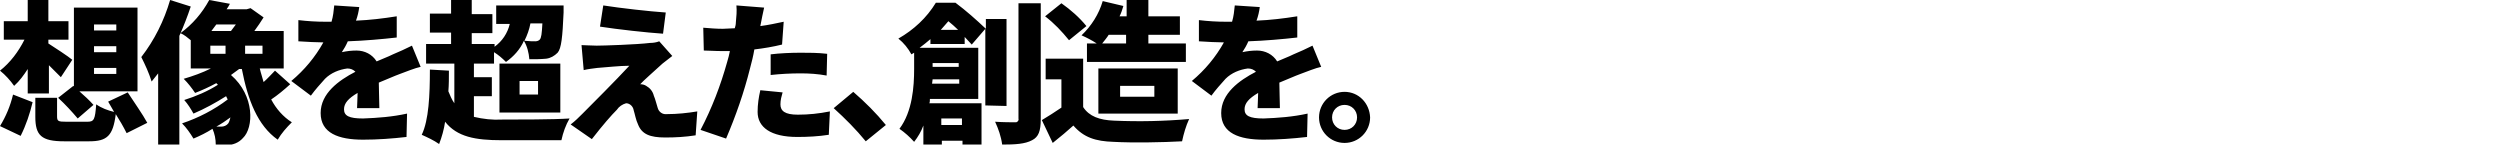 <?xml version="1.0" encoding="utf-8"?>
<!-- Generator: Adobe Illustrator 22.1.0, SVG Export Plug-In . SVG Version: 6.00 Build 0)  -->
<svg version="1.1" id="レイヤー_1" xmlns="http://www.w3.org/2000/svg" xmlns:xlink="http://www.w3.org/1999/xlink" x="0px"
	 y="0px" viewBox="0 0 460 26.6" style="enable-background:new 0 0 460 26.6;" xml:space="preserve">
<path id="想像を超えた_創造を_" d="M17.3,12.5h4.1v1.1h-4.1V12.5z M17.3,8.5h4.1v1.1h-4.1V8.5z M17.3,4.5h4.1v1.1h-4.1V4.5
	z M10.7,18c1.3,1.2,2.5,2.5,3.6,3.8l2.9-2.5c-0.8-0.9-1.7-1.7-2.6-2.5h10.7V1.4H13.6v14.5l-0.1-0.1L10.7,18z M5.1,17.2h3.9V12
	c0.8,0.8,1.6,1.6,2.2,2.2l2.1-3.2C12.6,10.4,10,8.7,8.9,8V7.3h3.7V3.9H8.9V0H5.1v3.9H0.7v3.4h3.8C3.4,9.5,1.9,11.5,0,13
	c1,0.8,1.9,1.8,2.6,2.8c1-0.9,1.8-2,2.5-3.1L5.1,17.2L5.1,17.2z M3.8,25c1-2,1.7-4.1,2.2-6.2l-3.6-1.4c-0.5,2.1-1.3,4-2.4,5.8
	L3.8,25z M27.1,22.6c-0.8-1.5-2.5-3.9-3.6-5.6l-3.6,1.7l1.1,1.9c-1.2-0.3-2.3-0.7-3.3-1.4c-0.2,2.8-0.4,3.2-1.6,3.2h-3.9
	c-1.5,0-1.7-0.1-1.7-1V18h-4v3.5c0,3.4,1.1,4.5,5.3,4.5h4.6c3.3,0,4.4-1,4.9-5c0.7,1.1,1.4,2.3,2,3.5L27.1,22.6z M31.3,0
	c-1.1,3.8-2.9,7.4-5.3,10.5c0.7,1.4,1.4,2.9,1.9,4.5c0.4-0.5,0.8-1,1.2-1.5v13.1H33v-20c0.8-1.8,1.5-3.6,2.1-5.4L31.3,0z M38.7,8.4
	h2.8v1.5h-2.8V8.4z M43.4,4.5c-0.3,0.4-0.6,0.8-0.9,1.2h-3.6c0.3-0.4,0.6-0.8,0.9-1.2H43.4z M48.3,9.9h-3.2V8.4h3.2V9.9z M40.7,23.3
	c-0.3,0-0.6,0-0.9,0c0.9-0.5,1.8-1.1,2.6-1.7c-0.1,0.4-0.2,0.8-0.4,1.1C41.7,23.1,41.2,23.3,40.7,23.3L40.7,23.3z M50.6,13
	c-0.7,0.7-1.4,1.5-2.1,2.1c-0.2-0.8-0.5-1.6-0.7-2.5h4.4V5.7h-5.4C47.4,4.9,48,4,48.5,3.2l-2.4-1.7l-0.7,0.2h-3.7
	c0.2-0.3,0.4-0.6,0.6-1L38.5,0c-1.3,2.4-3.1,4.5-5.3,6.1c0.7,0.3,1.3,0.8,1.9,1.3v5.2h3.7c-1.6,0.8-3.3,1.4-5,1.9
	c0.8,0.8,1.5,1.7,2.1,2.6c1.3-0.5,2.6-1.1,3.9-1.8c0.1,0.1,0.2,0.2,0.3,0.3c-1.9,1.2-4,2.1-6.2,2.8c0.7,0.8,1.2,1.6,1.7,2.5
	c2.1-0.9,4.1-2,6-3.2c0.1,0.2,0.2,0.4,0.3,0.6c-2.5,1.9-5.4,3.4-8.4,4.4c0.8,0.8,1.5,1.8,2.1,2.8c1.2-0.5,2.4-1.1,3.5-1.8
	c0.4,0.9,0.6,1.9,0.6,2.9c0.6,0.1,1.3,0.1,1.9,0.1c1.2,0,2.3-0.4,3.1-1.3c2-1.9,2.2-7.8-2.2-11.6c0.5-0.4,1-0.7,1.5-1.1h0.5
	c1.1,5.7,2.9,10.4,6.6,13c0.7-1.2,1.6-2.2,2.6-3.2c-1.6-1-2.9-2.5-3.8-4.2c1.2-0.8,2.4-1.8,3.5-2.8L50.6,13z M69.8,19.8
	c0-1.2-0.1-3.1-0.1-4.6c1.5-0.6,2.8-1.2,3.9-1.6c1.1-0.4,2.8-1.1,3.8-1.3l-1.6-3.9c-1.2,0.6-2.3,1.1-3.5,1.6c-1,0.5-1.9,0.8-3,1.3
	c-0.8-1.3-2.2-2-3.7-2c-0.9,0-1.8,0.1-2.7,0.3c0.4-0.6,0.8-1.3,1.1-2c3-0.1,6.4-0.4,9-0.7l0-3.9c-2.5,0.4-5,0.7-7.5,0.8
	c0.3-0.8,0.5-1.7,0.6-2.5L61.5,1c-0.1,1-0.2,2-0.5,3h-1.1c-1.7,0-3.3-0.1-5-0.3v3.9c1.5,0.1,3.5,0.2,4.6,0.2
	c-1.5,2.7-3.5,5.1-5.9,7.1l3.6,2.7c0.8-1.1,1.7-2.1,2.6-3.1c1.1-1.1,2.6-1.7,4.1-1.9c0.6,0,1.1,0.2,1.5,0.6c-3.1,1.6-6.4,4-6.4,7.6
	c0,3.7,3.3,4.9,7.8,4.9c2.7,0,5.4-0.2,8-0.5l0.1-4.3c-2.7,0.6-5.4,0.8-8.1,0.9c-2.6,0-3.5-0.5-3.5-1.7c0-1.1,0.8-2,2.5-3
	c0,1-0.1,2.1-0.1,2.8H69.8L69.8,19.8z M99.8,4.3c-0.1,1.9-0.2,2.7-0.5,3c-0.2,0.2-0.5,0.3-0.8,0.3c-0.4,0-1.1,0-2-0.1
	c0.5-1,0.9-2.1,1.1-3.2H99.8z M87.2,17.7h3.3v-3.5h-3.3v-2.5h3.7V9.6c0.8,0.5,1.5,1.1,2.2,1.8c1.4-1,2.6-2.3,3.3-3.9
	c0.6,1,0.9,2.2,1,3.4c1,0,2.1,0,3.1-0.1c0.8-0.1,1.5-0.5,2.1-1.1c0.7-0.8,0.9-2.9,1.1-7.4c0-0.4,0-1.3,0-1.3H91.3v3.4h2.5
	c-0.4,1.7-1.4,3.2-2.8,4.2V8.1h-4.2V6.1h3.8V2.6h-3.8V0H83v2.5h-3.9v3.5H83v2.1h-4.6v3.6h5.2V19c-0.5-0.7-0.8-1.5-1.1-2.2
	c0.1-1.2,0.1-2.5,0.1-3.8l-3.5-0.2c0,4.7-0.2,9.3-1.5,12c1.1,0.5,2.2,1,3.2,1.7c0.5-1.3,0.9-2.7,1.1-4.1c2.2,2.8,5.6,3.4,10.4,3.4
	h11c0.3-1.4,0.8-2.8,1.5-4C101.9,22,95,22,92.4,22c-1.8,0.1-3.5-0.1-5.2-0.5L87.2,17.7L87.2,17.7z M95.7,14.9H99v2.5h-3.4V14.9z
	 M91.9,20.7h11.2v-9H91.9V20.7z M111,1l-0.6,3.9C113.6,5.4,119,6,122,6.2l0.5-3.9C119.5,2.1,114.2,1.5,111,1L111,1z M123.7,10.3
	l-2.4-2.7c-0.5,0.2-1.1,0.3-1.7,0.3c-2.4,0.3-8.6,0.5-9.8,0.5c-1.1,0-2.2-0.1-2.8-0.1l0.4,4.6c0.8-0.2,1.7-0.3,2.5-0.4
	c1.5-0.1,4.1-0.4,5.9-0.4c-2.4,2.6-7,7.2-8.6,8.8c-0.7,0.7-1.4,1.4-2.2,2l3.9,2.7c2.1-2.7,3.6-4.4,4.6-5.4c0.4-0.6,1-1,1.7-1.2
	c0.7,0,1.3,0.6,1.4,1.3c0.2,0.6,0.4,1.8,0.8,2.6c0.7,1.8,2.2,2.4,5,2.4c1.9,0,3.7-0.1,5.6-0.4l0.3-4.4c-1.8,0.3-3.7,0.5-5.6,0.5
	c-0.8,0.1-1.5-0.4-1.7-1.2c-0.2-0.6-0.4-1.5-0.7-2.2c-0.2-0.8-0.7-1.4-1.4-1.8c-0.3-0.2-0.7-0.3-1.1-0.3c0.4-0.5,2.8-2.6,4.1-3.8
	C122.4,11.3,122.9,10.9,123.7,10.3L123.7,10.3z M141.8,13.8c1.8-0.2,3.7-0.3,5.5-0.3c1.6,0,3.2,0.1,4.8,0.4l0.1-4
	c-1.7-0.2-3.4-0.2-4.9-0.2c-1.8,0-3.9,0.1-5.5,0.3L141.8,13.8L141.8,13.8z M144.2,4c-1.4,0.3-2.8,0.6-4.3,0.8l0.1-0.5
	c0.1-0.6,0.4-2,0.6-2.9l-5.1-0.4c0.1,1,0,2.1-0.1,3.1c0,0.4-0.1,0.8-0.2,1.1c-0.7,0-1.5,0.1-2.2,0.1c-1.2,0-2.4-0.1-3.6-0.2l0.1,4.2
	c0.9,0,2,0.1,3.4,0.1c0.4,0,0.9,0,1.4,0c-0.1,0.6-0.3,1.3-0.5,2c-1.2,4.3-2.8,8.5-4.9,12.5l4.7,1.6c1.8-4.2,3.3-8.5,4.4-12.9
	c0.3-1.1,0.6-2.3,0.8-3.5c1.7-0.2,3.5-0.5,5.1-0.9L144.2,4L144.2,4z M139.9,16.6c-0.3,1.3-0.5,2.6-0.5,4c0,2.8,2.4,4.6,7.3,4.6
	c1.9,0,3.9-0.1,5.8-0.4l0.2-4.3c-2,0.4-3.9,0.6-5.9,0.6c-2.4,0-3.2-0.7-3.2-1.9c0-0.8,0.2-1.5,0.4-2.2L139.9,16.6z M163,23
	c-1.8-2.2-3.8-4.2-6-6.1l-3.6,3c2.1,1.9,4.1,3.9,5.9,6.1L163,23z M173.1,5.5c0.5-0.6,1-1.1,1.4-1.6c0.6,0.5,1.2,1,1.8,1.6H173.1z
	 M176.4,11.6v0.7h-4.8v-0.7H176.4z M171.5,15.4l0.1-0.8h4.9v0.8H171.5z M177,21.7V23h-3.8v-1.2H177z M185.2,19.5v-16h-3.8v1.8
	c-1.8-1.7-3.6-3.3-5.6-4.8h-3.6c-1.7,2.8-4.1,5-6.9,6.6c1,0.8,1.8,1.8,2.4,2.9l0.5-0.3v3c0,3.2-0.3,7.8-2.7,11
	c1,0.7,1.9,1.5,2.7,2.4c0.7-0.9,1.3-1.9,1.7-3v3.5h3.4v-0.7h3.8v0.7h3.5v-7.6H171c0.1-0.2,0.1-0.5,0.1-0.8h8.9V8.8h-10.8
	c0.7-0.5,1.4-1.1,2-1.6v0.9h6.3V6.8c0.5,0.5,0.9,1,1.3,1.4l2.5-2.9v14.1L185.2,19.5L185.2,19.5z M187.4,0.6v21.2
	c0.1,0.3-0.1,0.6-0.4,0.7c-0.1,0-0.2,0-0.2,0c-0.6,0-2.2,0-3.7-0.1c0.6,1.3,1.1,2.7,1.3,4.2c2.4,0,4.2-0.1,5.5-0.8
	c1.2-0.6,1.6-1.7,1.6-3.9V0.6H187.4L187.4,0.6z M207.2,6.4V8h-4.4c0.4-0.5,0.9-1.1,1.2-1.6H207.2z M200,8v3.4h18.2V8h-6.9V6.4h5.8V3
	h-5.8V0h-4v3H206c0.3-0.6,0.5-1.2,0.7-1.9l-3.8-0.9c-0.7,2.4-2.1,4.6-3.9,6.3c0.9,0.4,1.9,0.9,2.8,1.5H200z M206.1,15.8h6.3v2h-6.3
	V15.8z M216.7,20.9v-8.3h-14.6v8.3H216.7z M199.9,4.8c-1.3-1.6-2.9-3-4.6-4.2l-3,2.4c1.7,1.3,3.1,2.8,4.4,4.4L199.9,4.8z
	 M199.3,10.8h-6.9v3.8h2.9v5.2c-1.2,0.8-2.4,1.6-3.6,2.3l2,4.2c1.5-1.2,2.7-2.2,3.8-3.2c1.9,2.2,4.1,2.9,7.4,3
	c3.5,0.2,9.1,0.1,12.6-0.1c0.3-1.4,0.7-2.8,1.3-4.1c-4.6,0.4-9.2,0.5-13.8,0.3c-2.7-0.1-4.6-0.8-5.7-2.5V10.8z M235.5,19.8
	c0-1.2-0.1-3.1-0.1-4.6c1.5-0.6,2.8-1.2,3.9-1.6c1.1-0.4,2.8-1.1,3.8-1.3l-1.6-3.9c-1.2,0.6-2.3,1.1-3.5,1.6c-1,0.5-1.9,0.8-3,1.3
	c-0.8-1.3-2.2-2-3.7-2c-0.9,0-1.8,0.1-2.7,0.3c0.4-0.6,0.8-1.3,1.1-2c3-0.1,6.4-0.4,9-0.7l0-3.9c-2.5,0.4-5,0.7-7.5,0.8
	c0.3-0.8,0.5-1.7,0.6-2.5L227.2,1c-0.1,1-0.2,2-0.5,3h-1.1c-1.7,0-3.3-0.1-5-0.3v3.9c1.4,0.1,3.5,0.2,4.6,0.2
	c-1.5,2.7-3.5,5.1-5.9,7.1l3.6,2.7c0.8-1.1,1.7-2.1,2.6-3.1c1.1-1.1,2.6-1.7,4.1-1.9c0.6,0,1.1,0.2,1.5,0.6c-3.1,1.6-6.4,4-6.4,7.6
	c0,3.7,3.3,4.9,7.8,4.9c2.7,0,5.4-0.2,8-0.5l0.1-4.3c-2.7,0.6-5.4,0.8-8.1,0.9c-2.6,0-3.5-0.5-3.5-1.7c0-1.1,0.8-2,2.5-3
	c0,1-0.1,2.1-0.1,2.8H235.5L235.5,19.8z M247.4,16.9c-2.6,0-4.7,2.1-4.7,4.7c0,2.6,2.1,4.7,4.7,4.7c2.6,0,4.7-2.1,4.7-4.7
	C252,19,250,16.9,247.4,16.9L247.4,16.9z M247.4,23.9c-1.3,0-2.3-1-2.3-2.3c0-1.3,1-2.3,2.3-2.3s2.3,1,2.3,2.3
	S248.7,23.9,247.4,23.9L247.4,23.9z"/>
</svg>
